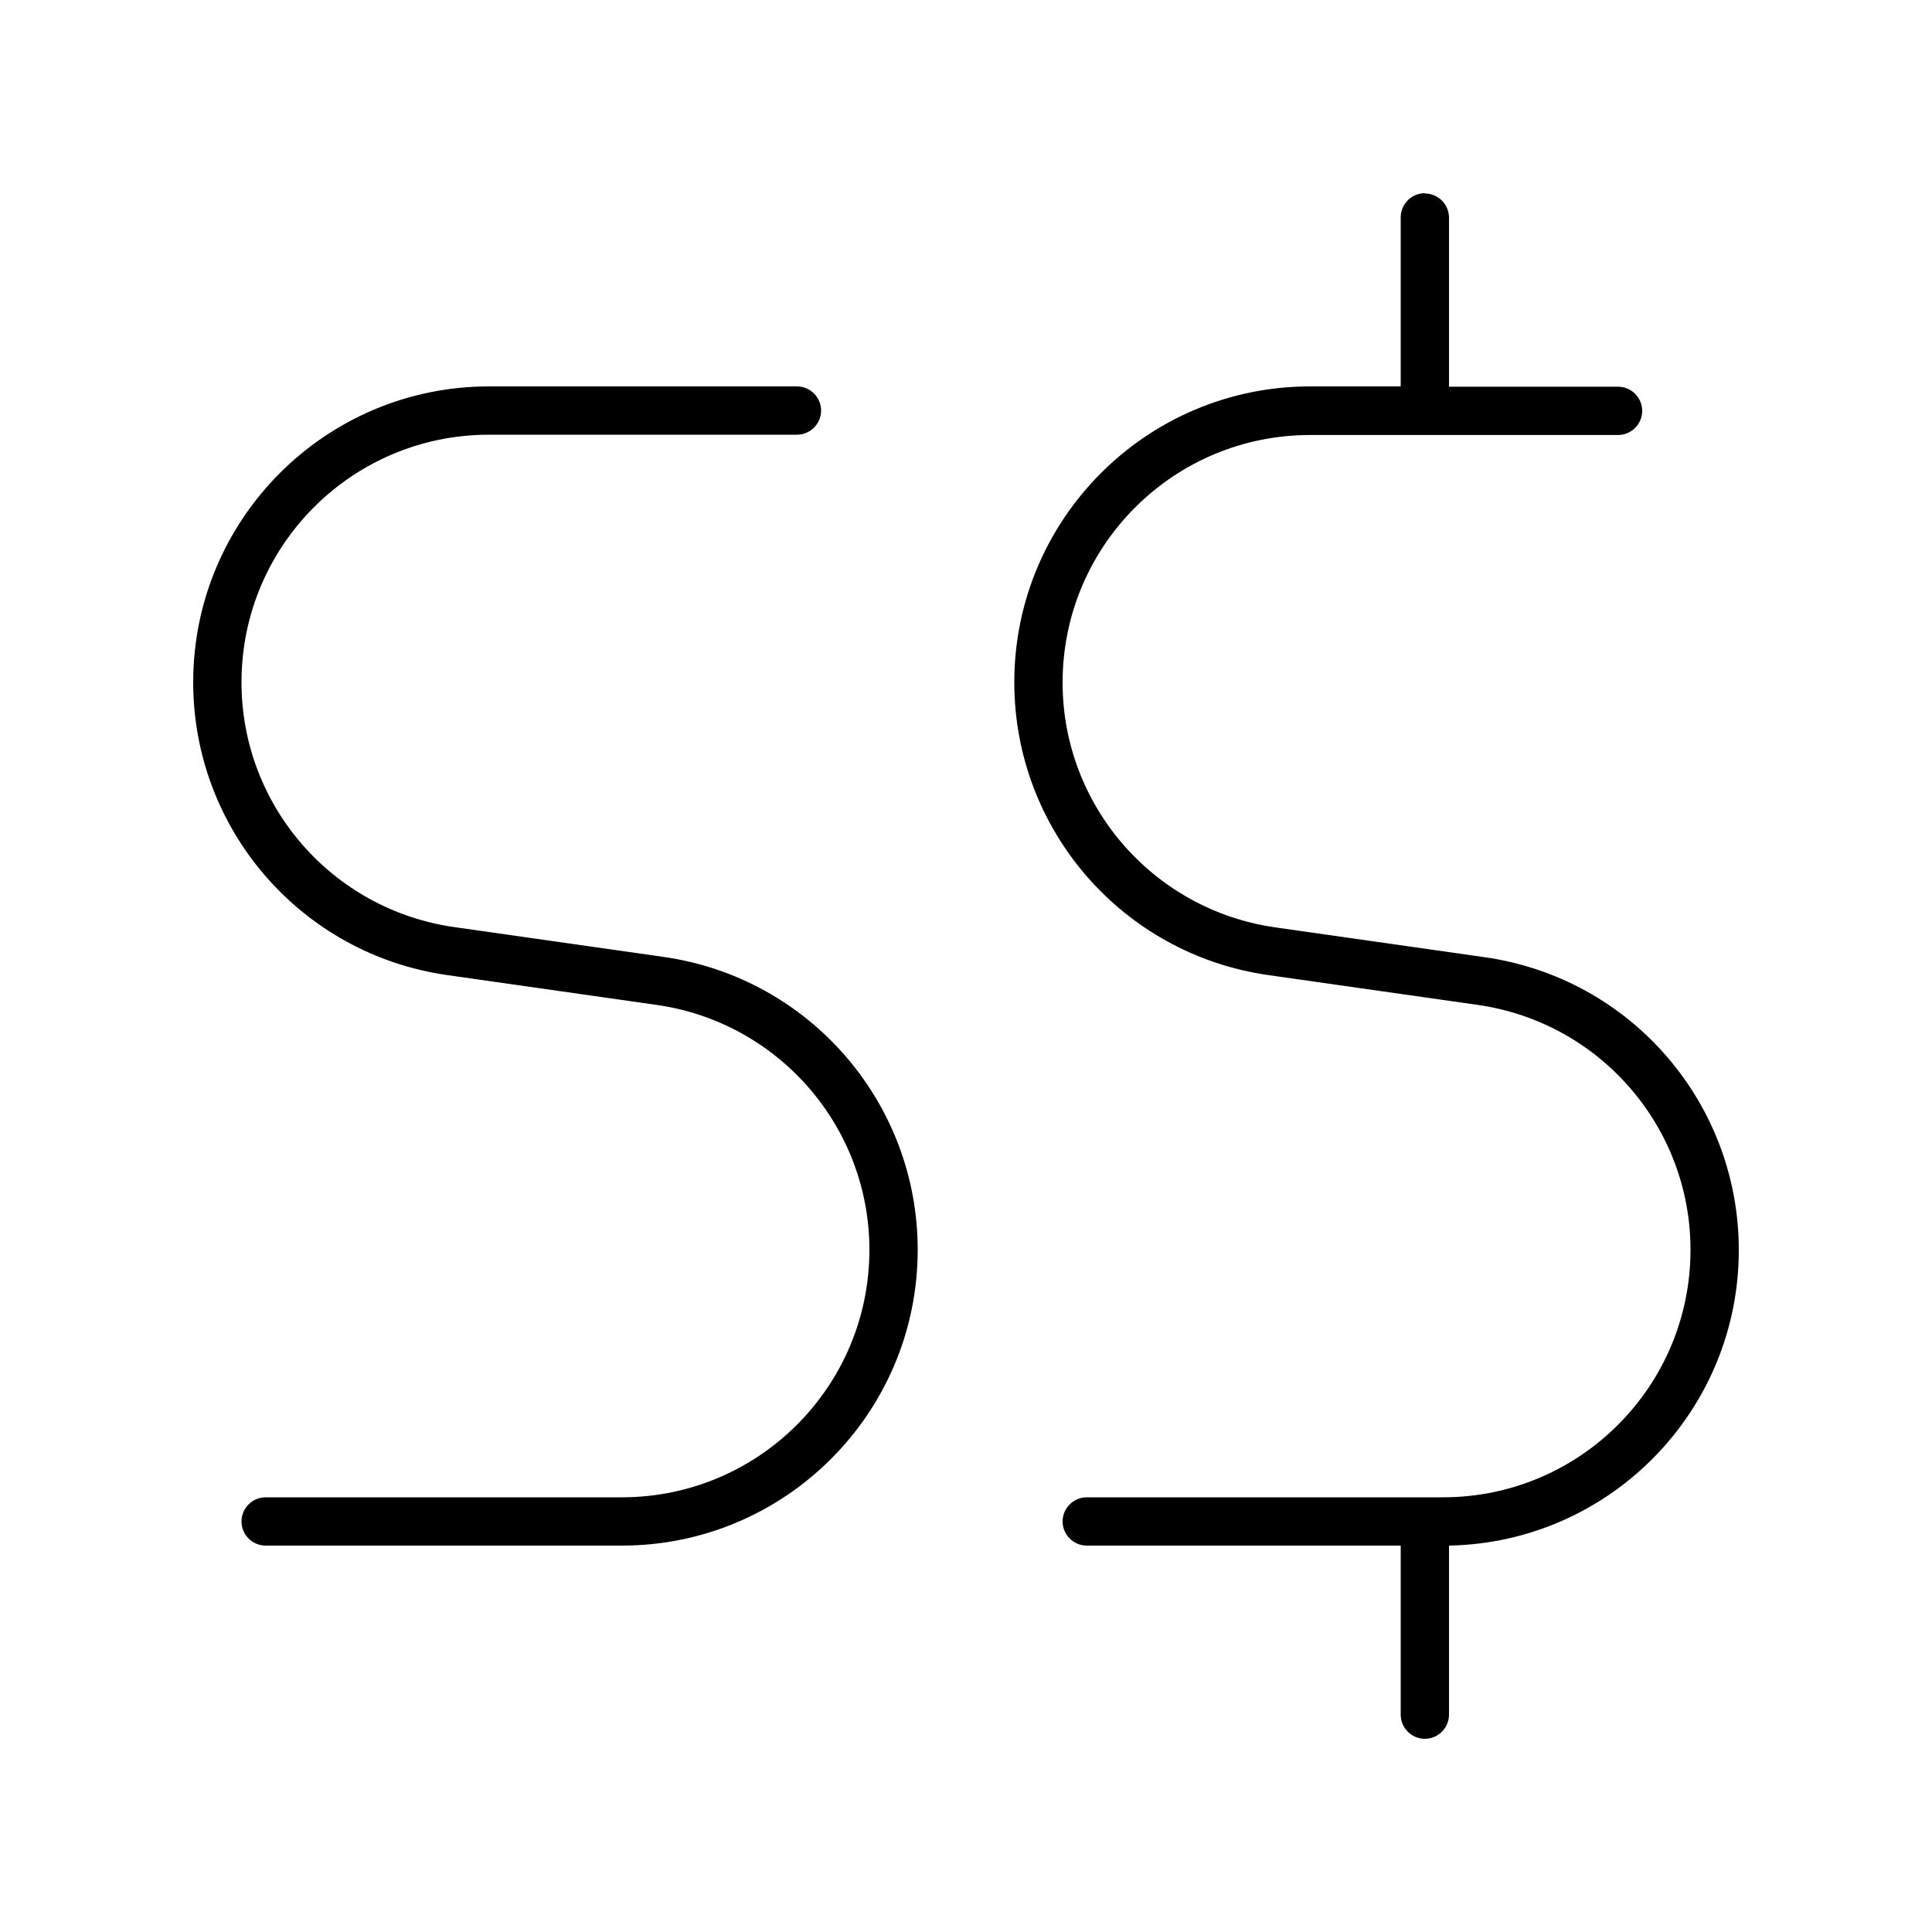<svg xmlns="http://www.w3.org/2000/svg" viewBox="0 0 640 640"><!--! Font Awesome Pro 7.1.0 by @fontawesome - https://fontawesome.com License - https://fontawesome.com/license (Commercial License) Copyright 2025 Fonticons, Inc. --><path opacity=".4" fill="currentColor" d=""/><path fill="currentColor" d="M472 64C467.6 64 464 67.6 464 72L464 128L434 128C379.9 128 336 171.9 336 226C336 274.8 371.8 316.1 420.1 323L489.6 332.9C530 338.7 560 373.3 560 414C560 459.3 523.3 496 478 496L360 496C355.6 496 352 499.6 352 504C352 508.4 355.6 512 360 512L464 512L464 568C464 572.4 467.6 576 472 576C476.4 576 480 572.4 480 568L480 512C533.2 511 576 467.5 576 414.1C576 365.3 540.2 324 491.9 317.1L422.4 307.2C382 301.4 352 266.8 352 226.1C352 180.8 388.7 144.1 434 144.1L536 144.1C540.4 144.1 544 140.5 544 136.1C544 131.7 540.4 128.1 536 128.1L480 128.1L480 72.1C480 67.7 476.4 64.1 472 64.1zM162 128C107.9 128 64 171.9 64 226C64 274.8 99.8 316.1 148.1 323L217.6 332.9C258 338.7 288 373.3 288 414C288 459.3 251.3 496 206 496L88 496C83.6 496 80 499.6 80 504C80 508.4 83.6 512 88 512L206 512C260.1 512 304 468.1 304 414C304 365.2 268.1 323.9 219.9 317L150.4 307.1C110 301.3 80 266.8 80 226C80 180.7 116.7 144 162 144L264 144C268.4 144 272 140.4 272 136C272 131.6 268.4 128 264 128L162 128z"/></svg>